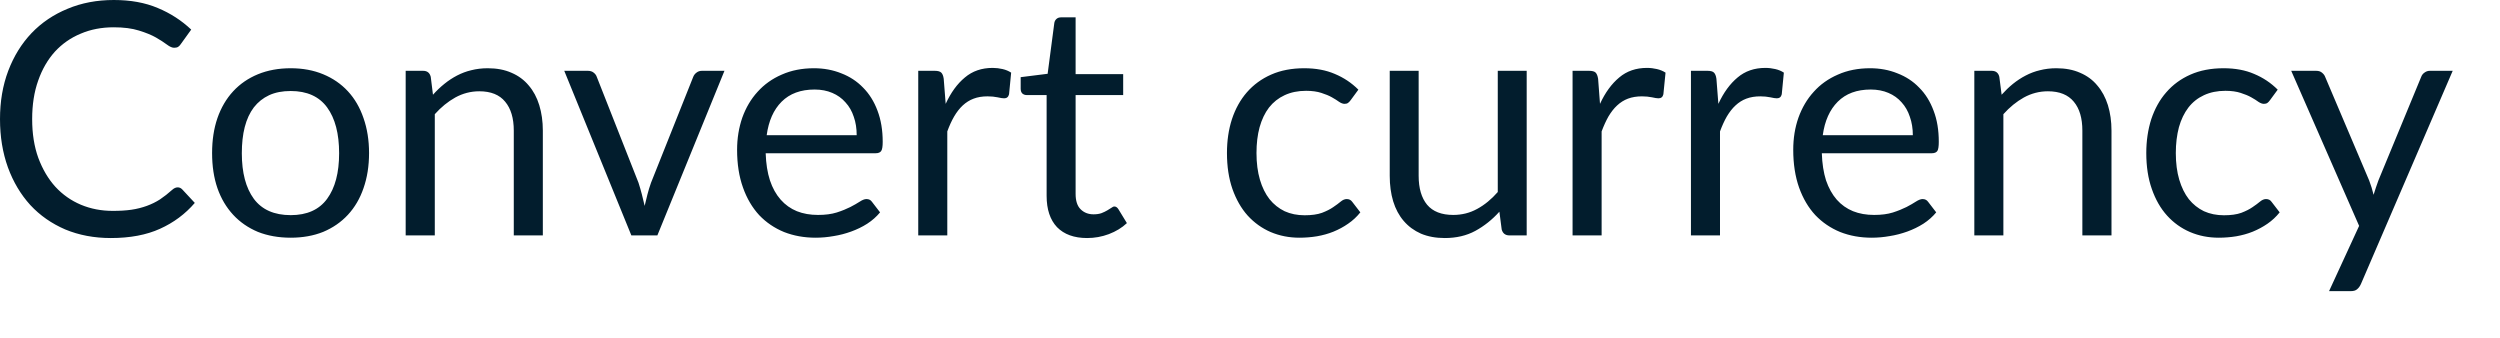 <?xml version="1.0" encoding="utf-8"?>
<svg xmlns="http://www.w3.org/2000/svg" fill="none" height="100%" overflow="visible" preserveAspectRatio="none" style="display: block;" viewBox="0 0 37 5" width="100%">
<path d="M2.63 2.773C2.656 2.773 2.678 2.783 2.698 2.804L2.883 3.003C2.742 3.167 2.57 3.295 2.368 3.386C2.168 3.477 1.925 3.523 1.64 3.523C1.393 3.523 1.168 3.48 0.966 3.396C0.764 3.309 0.592 3.189 0.449 3.035C0.307 2.879 0.196 2.693 0.117 2.477C0.039 2.26 0 2.022 0 1.763C0 1.503 0.04 1.265 0.122 1.048C0.204 0.832 0.319 0.646 0.466 0.491C0.615 0.335 0.793 0.215 1 0.13C1.207 0.043 1.435 0 1.685 0C1.931 0 2.147 0.039 2.334 0.118C2.522 0.196 2.687 0.303 2.83 0.438L2.676 0.652C2.666 0.668 2.654 0.681 2.637 0.693C2.623 0.702 2.603 0.707 2.577 0.707C2.549 0.707 2.513 0.692 2.472 0.661C2.43 0.629 2.375 0.594 2.308 0.555C2.241 0.517 2.157 0.483 2.056 0.452C1.955 0.42 1.83 0.404 1.683 0.404C1.505 0.404 1.342 0.435 1.195 0.498C1.047 0.559 0.92 0.648 0.812 0.765C0.707 0.882 0.624 1.024 0.565 1.193C0.505 1.361 0.476 1.551 0.476 1.763C0.476 1.978 0.506 2.169 0.567 2.337C0.63 2.506 0.714 2.648 0.82 2.765C0.927 2.881 1.053 2.969 1.197 3.03C1.343 3.091 1.5 3.121 1.668 3.121C1.771 3.121 1.863 3.116 1.945 3.104C2.028 3.092 2.104 3.072 2.173 3.047C2.244 3.021 2.309 2.989 2.368 2.951C2.429 2.91 2.489 2.863 2.549 2.809C2.576 2.785 2.603 2.773 2.63 2.773ZM4.303 1.01C4.48 1.01 4.641 1.04 4.783 1.099C4.926 1.158 5.048 1.242 5.149 1.351C5.25 1.46 5.327 1.593 5.38 1.748C5.434 1.902 5.462 2.075 5.462 2.265C5.462 2.458 5.434 2.631 5.38 2.785C5.327 2.939 5.25 3.07 5.149 3.179C5.048 3.288 4.926 3.372 4.783 3.432C4.641 3.489 4.48 3.518 4.303 3.518C4.123 3.518 3.961 3.489 3.817 3.432C3.674 3.372 3.552 3.288 3.451 3.179C3.35 3.07 3.272 2.939 3.218 2.785C3.165 2.631 3.139 2.458 3.139 2.265C3.139 2.075 3.165 1.902 3.218 1.748C3.272 1.593 3.35 1.46 3.451 1.351C3.552 1.242 3.674 1.158 3.817 1.099C3.961 1.04 4.123 1.01 4.303 1.01ZM4.303 3.184C4.543 3.184 4.723 3.104 4.841 2.943C4.96 2.781 5.019 2.556 5.019 2.268C5.019 1.978 4.96 1.752 4.841 1.589C4.723 1.428 4.543 1.347 4.303 1.347C4.181 1.347 4.074 1.367 3.983 1.409C3.893 1.451 3.818 1.511 3.757 1.589C3.697 1.668 3.652 1.765 3.622 1.881C3.593 1.994 3.579 2.123 3.579 2.268C3.579 2.556 3.638 2.781 3.757 2.943C3.877 3.104 4.059 3.184 4.303 3.184ZM6.408 1.402C6.461 1.343 6.517 1.289 6.577 1.241C6.636 1.193 6.699 1.152 6.764 1.118C6.832 1.083 6.902 1.056 6.976 1.039C7.051 1.02 7.132 1.01 7.219 1.01C7.352 1.01 7.469 1.032 7.57 1.077C7.673 1.121 7.757 1.183 7.825 1.265C7.894 1.345 7.946 1.442 7.981 1.556C8.016 1.67 8.034 1.796 8.034 1.933V3.484H7.604V1.933C7.604 1.749 7.561 1.606 7.476 1.505C7.393 1.403 7.265 1.351 7.094 1.351C6.967 1.351 6.849 1.382 6.738 1.443C6.629 1.504 6.528 1.586 6.435 1.69V3.484H6.004V1.048H6.262C6.323 1.048 6.36 1.078 6.375 1.137L6.408 1.402ZM10.722 1.048L9.729 3.484H9.344L8.351 1.048H8.7C8.735 1.048 8.764 1.057 8.786 1.075C8.809 1.093 8.824 1.113 8.832 1.137L9.45 2.705C9.469 2.765 9.486 2.822 9.5 2.878C9.515 2.935 9.528 2.991 9.541 3.047C9.554 2.991 9.568 2.935 9.582 2.878C9.596 2.822 9.614 2.765 9.635 2.705L10.26 1.137C10.27 1.112 10.286 1.091 10.308 1.075C10.331 1.057 10.357 1.048 10.388 1.048H10.722ZM12.679 2.001C12.679 1.901 12.665 1.811 12.636 1.729C12.609 1.646 12.568 1.574 12.513 1.515C12.46 1.454 12.395 1.408 12.318 1.375C12.241 1.342 12.154 1.325 12.056 1.325C11.851 1.325 11.688 1.385 11.568 1.505C11.449 1.624 11.376 1.789 11.347 2.001H12.679ZM13.025 3.143C12.972 3.207 12.909 3.263 12.835 3.311C12.762 3.358 12.682 3.396 12.597 3.427C12.514 3.457 12.427 3.48 12.338 3.494C12.248 3.51 12.159 3.518 12.071 3.518C11.902 3.518 11.747 3.49 11.604 3.434C11.463 3.376 11.34 3.293 11.236 3.184C11.134 3.073 11.053 2.937 10.996 2.775C10.938 2.613 10.909 2.427 10.909 2.217C10.909 2.047 10.935 1.889 10.986 1.741C11.039 1.594 11.114 1.466 11.212 1.359C11.31 1.25 11.429 1.165 11.57 1.104C11.712 1.041 11.87 1.01 12.047 1.01C12.192 1.01 12.327 1.035 12.451 1.085C12.576 1.133 12.683 1.203 12.773 1.296C12.864 1.387 12.936 1.501 12.987 1.638C13.038 1.772 13.064 1.926 13.064 2.099C13.064 2.167 13.057 2.212 13.042 2.234C13.028 2.256 13 2.268 12.96 2.268H11.332C11.337 2.422 11.358 2.555 11.395 2.669C11.433 2.783 11.486 2.878 11.554 2.955C11.621 3.031 11.701 3.088 11.794 3.126C11.887 3.163 11.991 3.181 12.107 3.181C12.214 3.181 12.306 3.169 12.383 3.145C12.462 3.12 12.529 3.092 12.585 3.064C12.641 3.035 12.688 3.008 12.725 2.984C12.763 2.959 12.796 2.946 12.823 2.946C12.859 2.946 12.886 2.959 12.905 2.987L13.025 3.143ZM13.996 1.537C14.073 1.37 14.167 1.24 14.28 1.147C14.392 1.052 14.529 1.005 14.691 1.005C14.742 1.005 14.791 1.011 14.838 1.022C14.886 1.033 14.928 1.051 14.965 1.075L14.934 1.395C14.924 1.435 14.9 1.455 14.862 1.455C14.839 1.455 14.806 1.45 14.763 1.44C14.72 1.431 14.671 1.426 14.616 1.426C14.539 1.426 14.47 1.437 14.41 1.46C14.35 1.482 14.297 1.516 14.248 1.561C14.202 1.604 14.159 1.659 14.121 1.724C14.084 1.788 14.05 1.862 14.02 1.945V3.484H13.59V1.048H13.835C13.881 1.048 13.913 1.057 13.931 1.075C13.949 1.093 13.961 1.123 13.967 1.166L13.996 1.537ZM16.089 3.523C15.897 3.523 15.749 3.469 15.644 3.362C15.542 3.254 15.49 3.1 15.49 2.898V1.407H15.197C15.171 1.407 15.15 1.4 15.132 1.385C15.115 1.369 15.106 1.345 15.106 1.313V1.142L15.505 1.092L15.604 0.339C15.608 0.315 15.619 0.296 15.635 0.281C15.652 0.265 15.675 0.257 15.702 0.257H15.919V1.097H16.623V1.407H15.919V2.869C15.919 2.971 15.943 3.048 15.993 3.097C16.043 3.147 16.107 3.172 16.185 3.172C16.23 3.172 16.269 3.166 16.301 3.155C16.335 3.142 16.363 3.128 16.387 3.114C16.411 3.1 16.432 3.087 16.448 3.076C16.465 3.063 16.48 3.056 16.493 3.056C16.516 3.056 16.536 3.07 16.553 3.097L16.678 3.302C16.605 3.371 16.516 3.425 16.411 3.465C16.307 3.504 16.2 3.523 16.089 3.523ZM19.991 1.481C19.978 1.499 19.965 1.513 19.952 1.522C19.94 1.532 19.922 1.537 19.9 1.537C19.875 1.537 19.849 1.527 19.82 1.508C19.791 1.487 19.755 1.464 19.712 1.44C19.67 1.416 19.618 1.395 19.556 1.375C19.495 1.355 19.419 1.344 19.33 1.344C19.209 1.344 19.104 1.366 19.012 1.409C18.921 1.451 18.844 1.512 18.781 1.592C18.72 1.672 18.674 1.769 18.642 1.883C18.611 1.997 18.596 2.124 18.596 2.265C18.596 2.413 18.613 2.544 18.647 2.66C18.68 2.773 18.728 2.87 18.789 2.948C18.851 3.025 18.926 3.084 19.012 3.126C19.1 3.166 19.199 3.186 19.308 3.186C19.412 3.186 19.498 3.174 19.565 3.15C19.633 3.124 19.688 3.096 19.731 3.066C19.776 3.036 19.813 3.008 19.842 2.984C19.872 2.959 19.902 2.946 19.931 2.946C19.966 2.946 19.993 2.959 20.013 2.987L20.133 3.143C20.08 3.209 20.02 3.265 19.952 3.311C19.885 3.358 19.812 3.397 19.734 3.429C19.657 3.46 19.576 3.482 19.491 3.497C19.406 3.511 19.319 3.518 19.231 3.518C19.079 3.518 18.937 3.49 18.805 3.434C18.676 3.378 18.563 3.297 18.466 3.191C18.37 3.084 18.295 2.952 18.24 2.797C18.186 2.641 18.159 2.464 18.159 2.265C18.159 2.084 18.183 1.917 18.233 1.763C18.284 1.609 18.358 1.476 18.454 1.366C18.552 1.254 18.672 1.166 18.813 1.104C18.955 1.041 19.119 1.01 19.303 1.01C19.475 1.01 19.625 1.038 19.755 1.094C19.887 1.149 20.003 1.226 20.104 1.327L19.991 1.481ZM22.595 1.048V3.484H22.34C22.28 3.484 22.241 3.455 22.225 3.396L22.191 3.133C22.086 3.25 21.967 3.345 21.835 3.417C21.704 3.488 21.553 3.523 21.383 3.523C21.25 3.523 21.133 3.501 21.03 3.458C20.929 3.413 20.844 3.351 20.775 3.27C20.706 3.19 20.654 3.093 20.619 2.979C20.585 2.866 20.568 2.74 20.568 2.602V1.048H20.996V2.602C20.996 2.786 21.038 2.929 21.121 3.03C21.206 3.131 21.335 3.181 21.508 3.181C21.635 3.181 21.753 3.152 21.862 3.092C21.973 3.032 22.074 2.948 22.167 2.842V1.048H22.595ZM23.68 1.537C23.757 1.37 23.852 1.24 23.964 1.147C24.076 1.052 24.213 1.005 24.375 1.005C24.427 1.005 24.476 1.011 24.522 1.022C24.57 1.033 24.613 1.051 24.65 1.075L24.618 1.395C24.609 1.435 24.585 1.455 24.546 1.455C24.524 1.455 24.491 1.45 24.448 1.44C24.404 1.431 24.355 1.426 24.301 1.426C24.224 1.426 24.155 1.437 24.094 1.46C24.035 1.482 23.981 1.516 23.933 1.561C23.886 1.604 23.844 1.659 23.805 1.724C23.769 1.788 23.735 1.862 23.704 1.945V3.484H23.274V1.048H23.519C23.566 1.048 23.598 1.057 23.616 1.075C23.633 1.093 23.645 1.123 23.652 1.166L23.68 1.537ZM25.432 1.537C25.509 1.37 25.604 1.24 25.716 1.147C25.828 1.052 25.965 1.005 26.127 1.005C26.179 1.005 26.227 1.011 26.274 1.022C26.322 1.033 26.365 1.051 26.401 1.075L26.37 1.395C26.361 1.435 26.336 1.455 26.298 1.455C26.276 1.455 26.243 1.45 26.199 1.44C26.156 1.431 26.107 1.426 26.053 1.426C25.976 1.426 25.907 1.437 25.846 1.46C25.787 1.482 25.733 1.516 25.685 1.561C25.638 1.604 25.596 1.659 25.557 1.724C25.52 1.788 25.487 1.862 25.456 1.945V3.484H25.026V1.048H25.271C25.318 1.048 25.35 1.057 25.367 1.075C25.385 1.093 25.397 1.123 25.403 1.166L25.432 1.537ZM28.31 2.001C28.31 1.901 28.295 1.811 28.266 1.729C28.239 1.646 28.198 1.574 28.144 1.515C28.091 1.454 28.026 1.408 27.949 1.375C27.872 1.342 27.784 1.325 27.687 1.325C27.481 1.325 27.319 1.385 27.199 1.505C27.08 1.624 27.006 1.789 26.977 2.001H28.31ZM28.656 3.143C28.603 3.207 28.54 3.263 28.466 3.311C28.392 3.358 28.313 3.396 28.228 3.427C28.144 3.457 28.058 3.48 27.968 3.494C27.878 3.51 27.789 3.518 27.701 3.518C27.533 3.518 27.377 3.49 27.235 3.434C27.094 3.376 26.971 3.293 26.867 3.184C26.764 3.073 26.684 2.937 26.626 2.775C26.569 2.613 26.54 2.427 26.54 2.217C26.54 2.047 26.565 1.889 26.617 1.741C26.67 1.594 26.745 1.466 26.843 1.359C26.94 1.25 27.06 1.165 27.201 1.104C27.342 1.041 27.501 1.01 27.677 1.01C27.823 1.01 27.958 1.035 28.081 1.085C28.206 1.133 28.314 1.203 28.403 1.296C28.495 1.387 28.566 1.501 28.617 1.638C28.669 1.772 28.694 1.926 28.694 2.099C28.694 2.167 28.687 2.212 28.673 2.234C28.658 2.256 28.631 2.268 28.591 2.268H26.963C26.968 2.422 26.989 2.555 27.025 2.669C27.064 2.783 27.117 2.878 27.184 2.955C27.251 3.031 27.332 3.088 27.425 3.126C27.518 3.163 27.622 3.181 27.737 3.181C27.845 3.181 27.937 3.169 28.014 3.145C28.092 3.12 28.16 3.092 28.216 3.064C28.272 3.035 28.318 3.008 28.355 2.984C28.394 2.959 28.427 2.946 28.454 2.946C28.489 2.946 28.516 2.959 28.536 2.987L28.656 3.143ZM29.624 1.402C29.677 1.343 29.733 1.289 29.792 1.241C29.852 1.193 29.914 1.152 29.98 1.118C30.047 1.083 30.118 1.056 30.192 1.039C30.267 1.02 30.348 1.01 30.434 1.01C30.567 1.01 30.684 1.032 30.785 1.077C30.888 1.121 30.973 1.183 31.04 1.265C31.109 1.345 31.161 1.442 31.197 1.556C31.232 1.67 31.25 1.796 31.25 1.933V3.484H30.819V1.933C30.819 1.749 30.777 1.606 30.692 1.505C30.608 1.403 30.481 1.351 30.309 1.351C30.183 1.351 30.064 1.382 29.953 1.443C29.844 1.504 29.743 1.586 29.65 1.69V3.484H29.22V1.048H29.477C29.538 1.048 29.576 1.078 29.59 1.137L29.624 1.402ZM33.597 1.481C33.584 1.499 33.571 1.513 33.559 1.522C33.546 1.532 33.528 1.537 33.506 1.537C33.482 1.537 33.455 1.527 33.426 1.508C33.398 1.487 33.361 1.464 33.318 1.44C33.276 1.416 33.224 1.395 33.162 1.375C33.101 1.355 33.026 1.344 32.936 1.344C32.816 1.344 32.71 1.366 32.618 1.409C32.527 1.451 32.45 1.512 32.388 1.592C32.327 1.672 32.28 1.769 32.248 1.883C32.218 1.997 32.202 2.124 32.202 2.265C32.202 2.413 32.219 2.544 32.253 2.66C32.287 2.773 32.334 2.87 32.395 2.948C32.457 3.025 32.532 3.084 32.618 3.126C32.707 3.166 32.805 3.186 32.914 3.186C33.018 3.186 33.104 3.174 33.171 3.15C33.239 3.124 33.294 3.096 33.337 3.066C33.382 3.036 33.419 3.008 33.448 2.984C33.478 2.959 33.508 2.946 33.537 2.946C33.572 2.946 33.6 2.959 33.619 2.987L33.739 3.143C33.686 3.209 33.626 3.265 33.559 3.311C33.491 3.358 33.418 3.397 33.34 3.429C33.263 3.46 33.182 3.482 33.097 3.497C33.012 3.511 32.925 3.518 32.837 3.518C32.685 3.518 32.543 3.49 32.412 3.434C32.282 3.378 32.169 3.297 32.073 3.191C31.976 3.084 31.901 2.952 31.847 2.797C31.792 2.641 31.765 2.464 31.765 2.265C31.765 2.084 31.79 1.917 31.839 1.763C31.891 1.609 31.964 1.476 32.061 1.366C32.158 1.254 32.278 1.166 32.419 1.104C32.561 1.041 32.725 1.01 32.909 1.01C33.081 1.01 33.232 1.038 33.361 1.094C33.493 1.149 33.609 1.226 33.71 1.327L33.597 1.481ZM36.3 1.048L34.942 4.203C34.927 4.236 34.909 4.261 34.886 4.28C34.865 4.3 34.833 4.309 34.788 4.309H34.47L34.915 3.343L33.91 1.048H34.28C34.317 1.048 34.346 1.058 34.367 1.077C34.389 1.095 34.404 1.115 34.412 1.137L35.064 2.672C35.09 2.739 35.111 2.809 35.129 2.883C35.152 2.808 35.176 2.737 35.201 2.669L35.834 1.137C35.843 1.112 35.859 1.091 35.882 1.075C35.906 1.057 35.932 1.048 35.961 1.048H36.3Z" fill="#021D2D" id="Vector"/>
</svg>